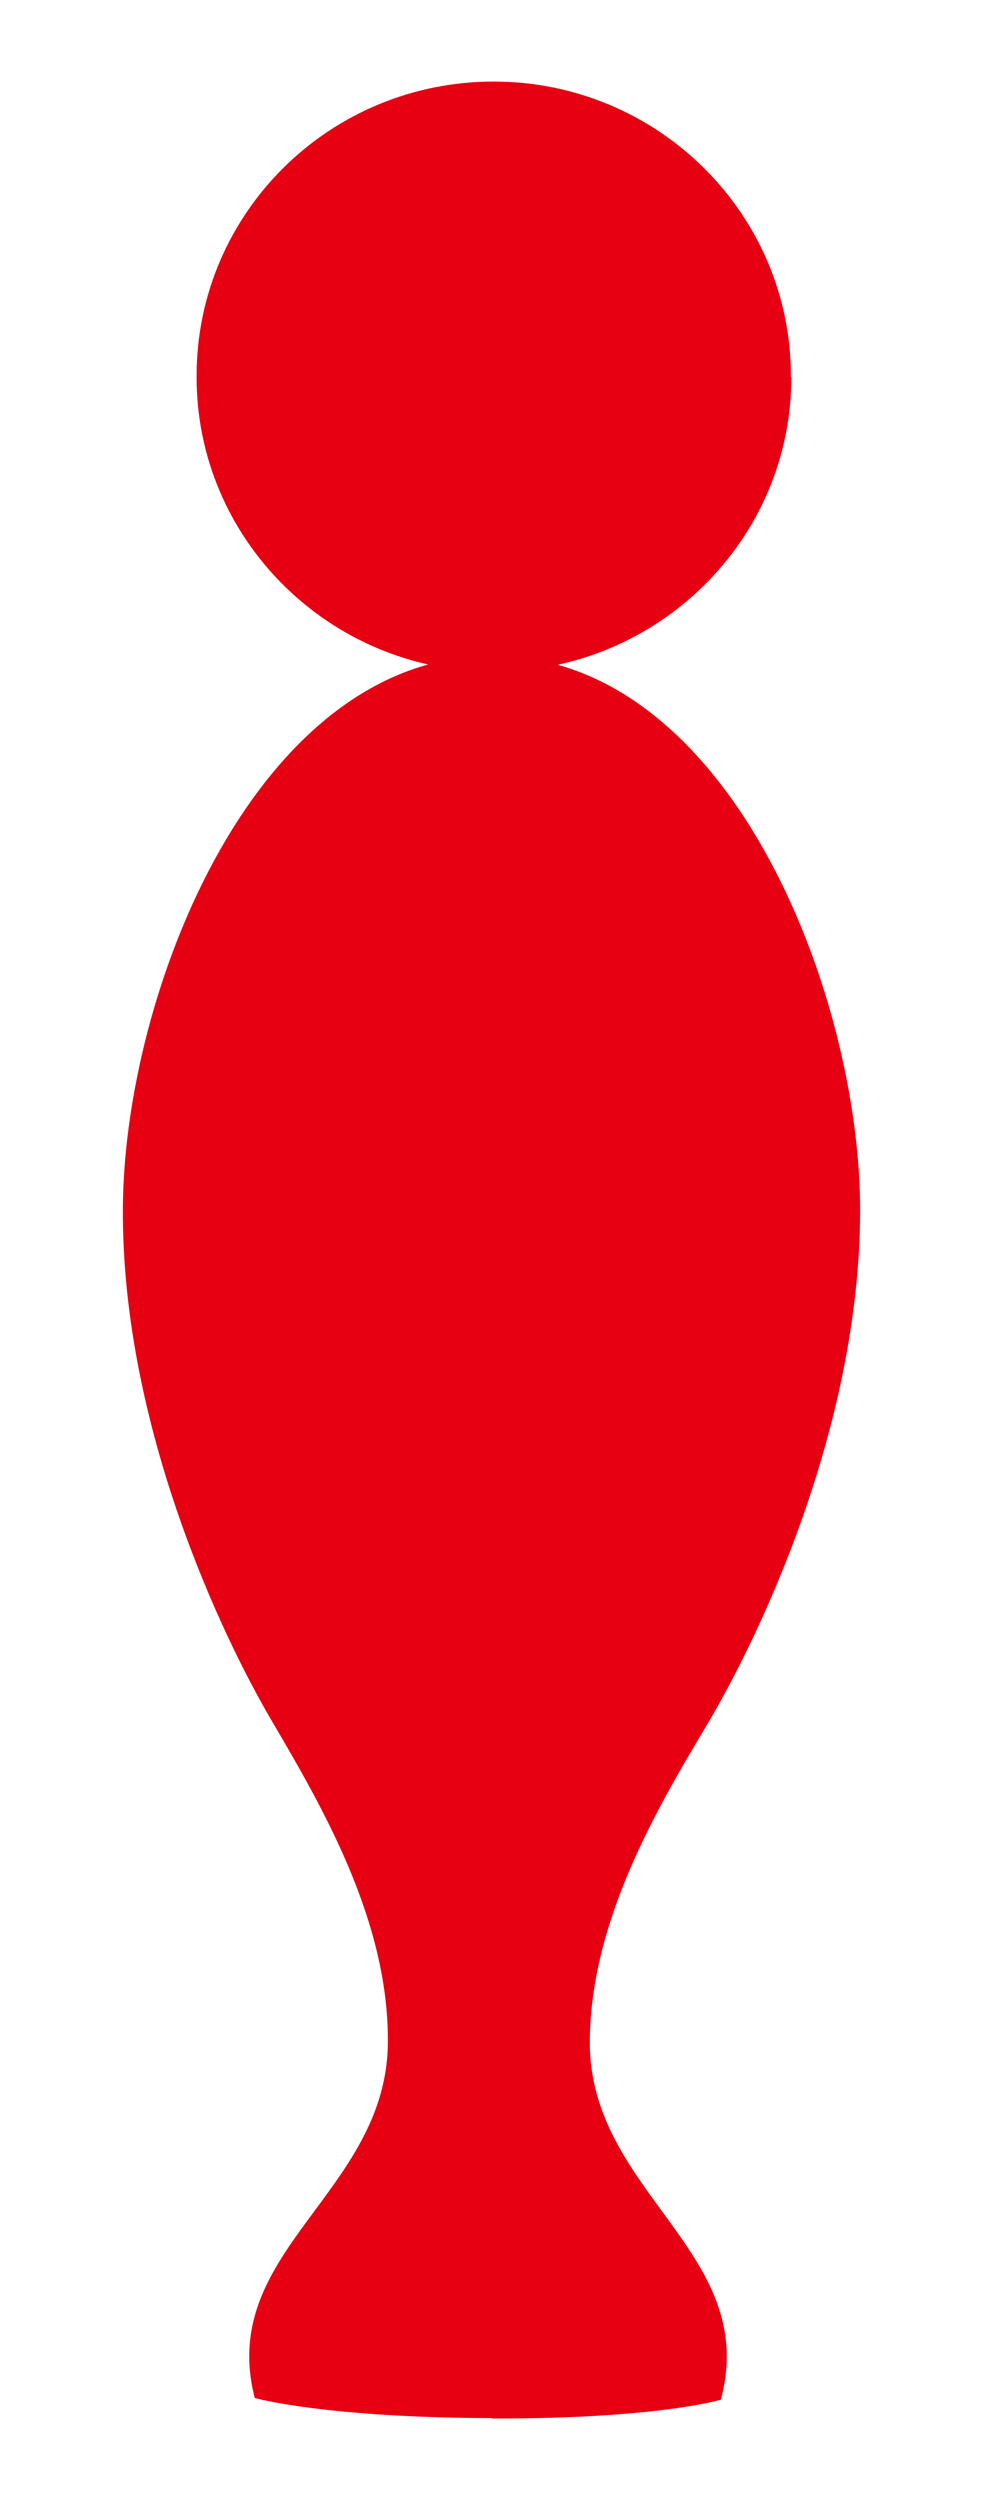 <?xml version="1.0" encoding="utf-8"?>
<svg height="61px" id="_レイヤー_2" viewBox="0 0 24 61" width="24px" xmlns="http://www.w3.org/2000/svg"><defs><style>.cls-1{fill:none;}.cls-2{fill:#e60012;}</style></defs><g id="_レイヤー_1-2"><path class="cls-2" d="M19.32,9.21c0,3.97-3.27,7.18-7.28,7.18-4.01-.01-7.26-3.25-7.24-7.22,0-3.98,3.26-7.19,7.27-7.18,4.01.01,7.26,3.25,7.24,7.22Z"/><path class="cls-2" d="M12.01,59.01c4.06.01,5.59-.46,5.59-.46.96-3.6-3.2-5.03-3.2-8.72.01-2.94,1.63-5.69,2.87-7.76,1.24-2.09,3.71-7.19,3.73-12.49.02-5.31-3.19-13.56-8.96-13.58h0c-5.78-.01-9.03,8.21-9.04,13.52-.02,5.3,2.43,10.43,3.66,12.51,1.22,2.08,2.82,4.83,2.81,7.77,0,3.7-4.18,5.11-3.25,8.71,0,0,1.71.48,5.78.49Z"/><rect class="cls-1" height="24" transform="translate(42.5 18.5) rotate(90)" width="61" x="-18.5" y="18.5"/></g></svg>